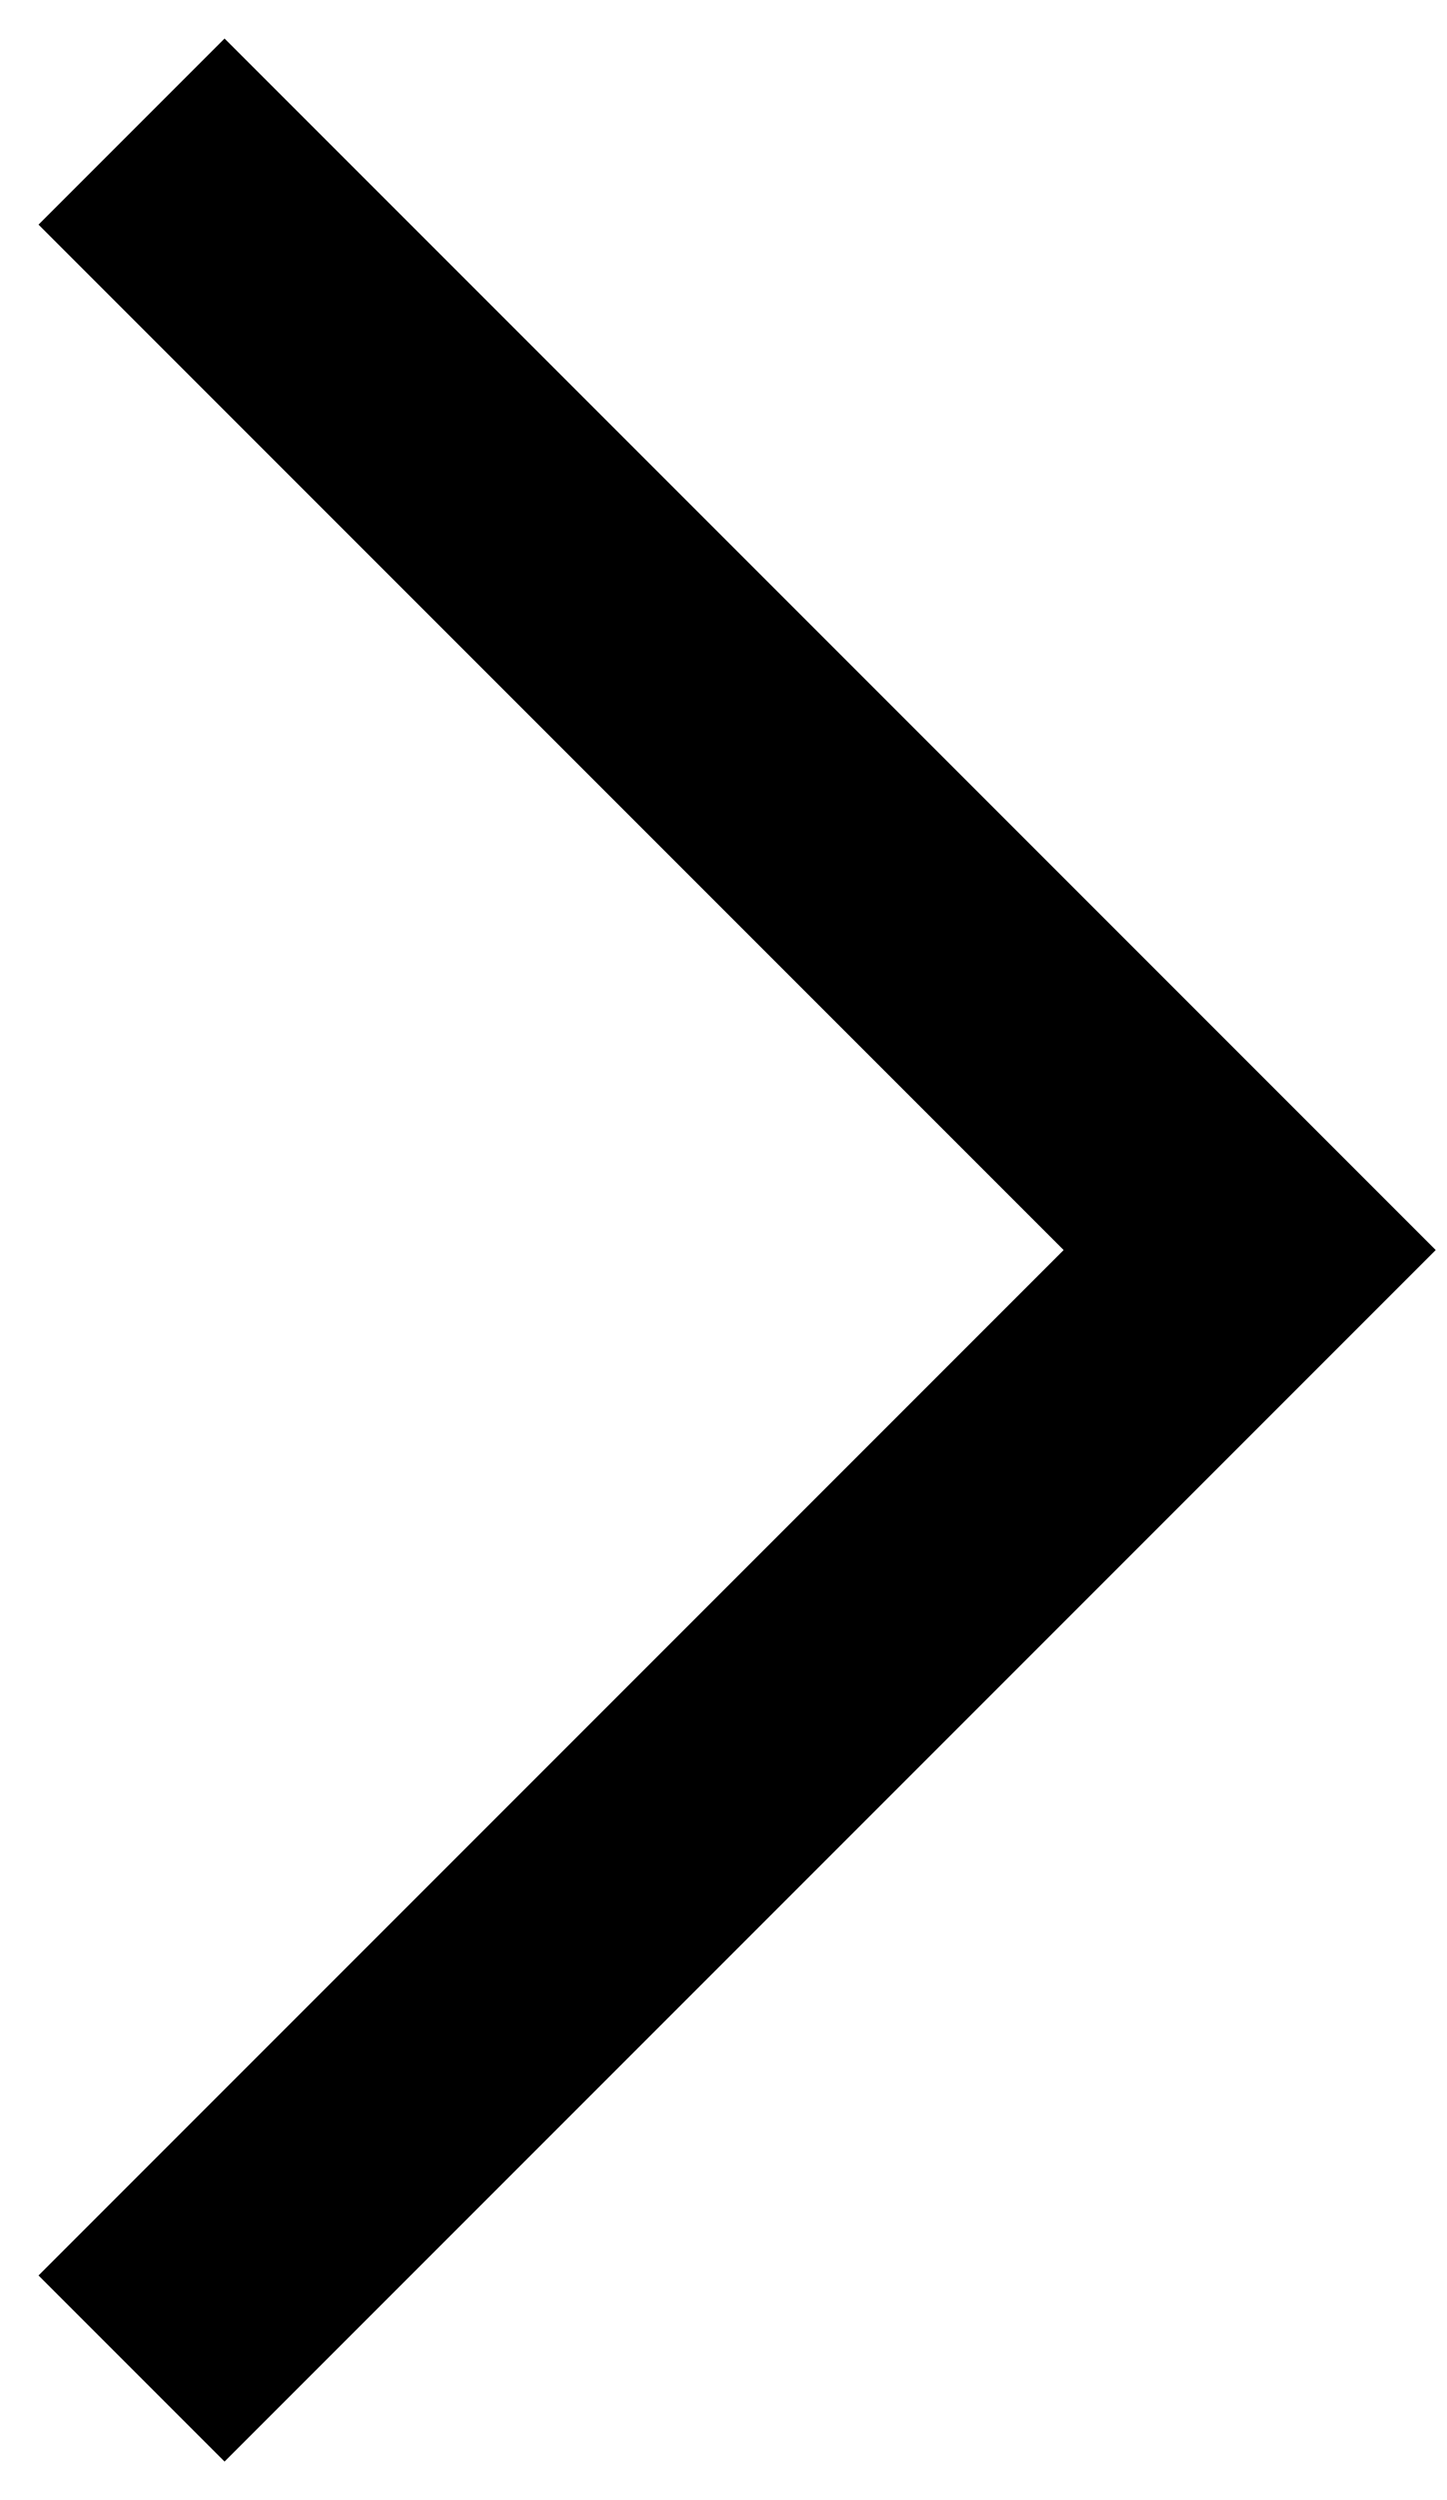 <svg height="19" viewBox="0 0 11 19" width="11" xmlns="http://www.w3.org/2000/svg"><path d="m13.75 5.25-8.5 8.5-8.5-8.5" fill="none" stroke="#000" stroke-width="2" transform="matrix(0 -1 1 0 -4.25 14.75)"/></svg>